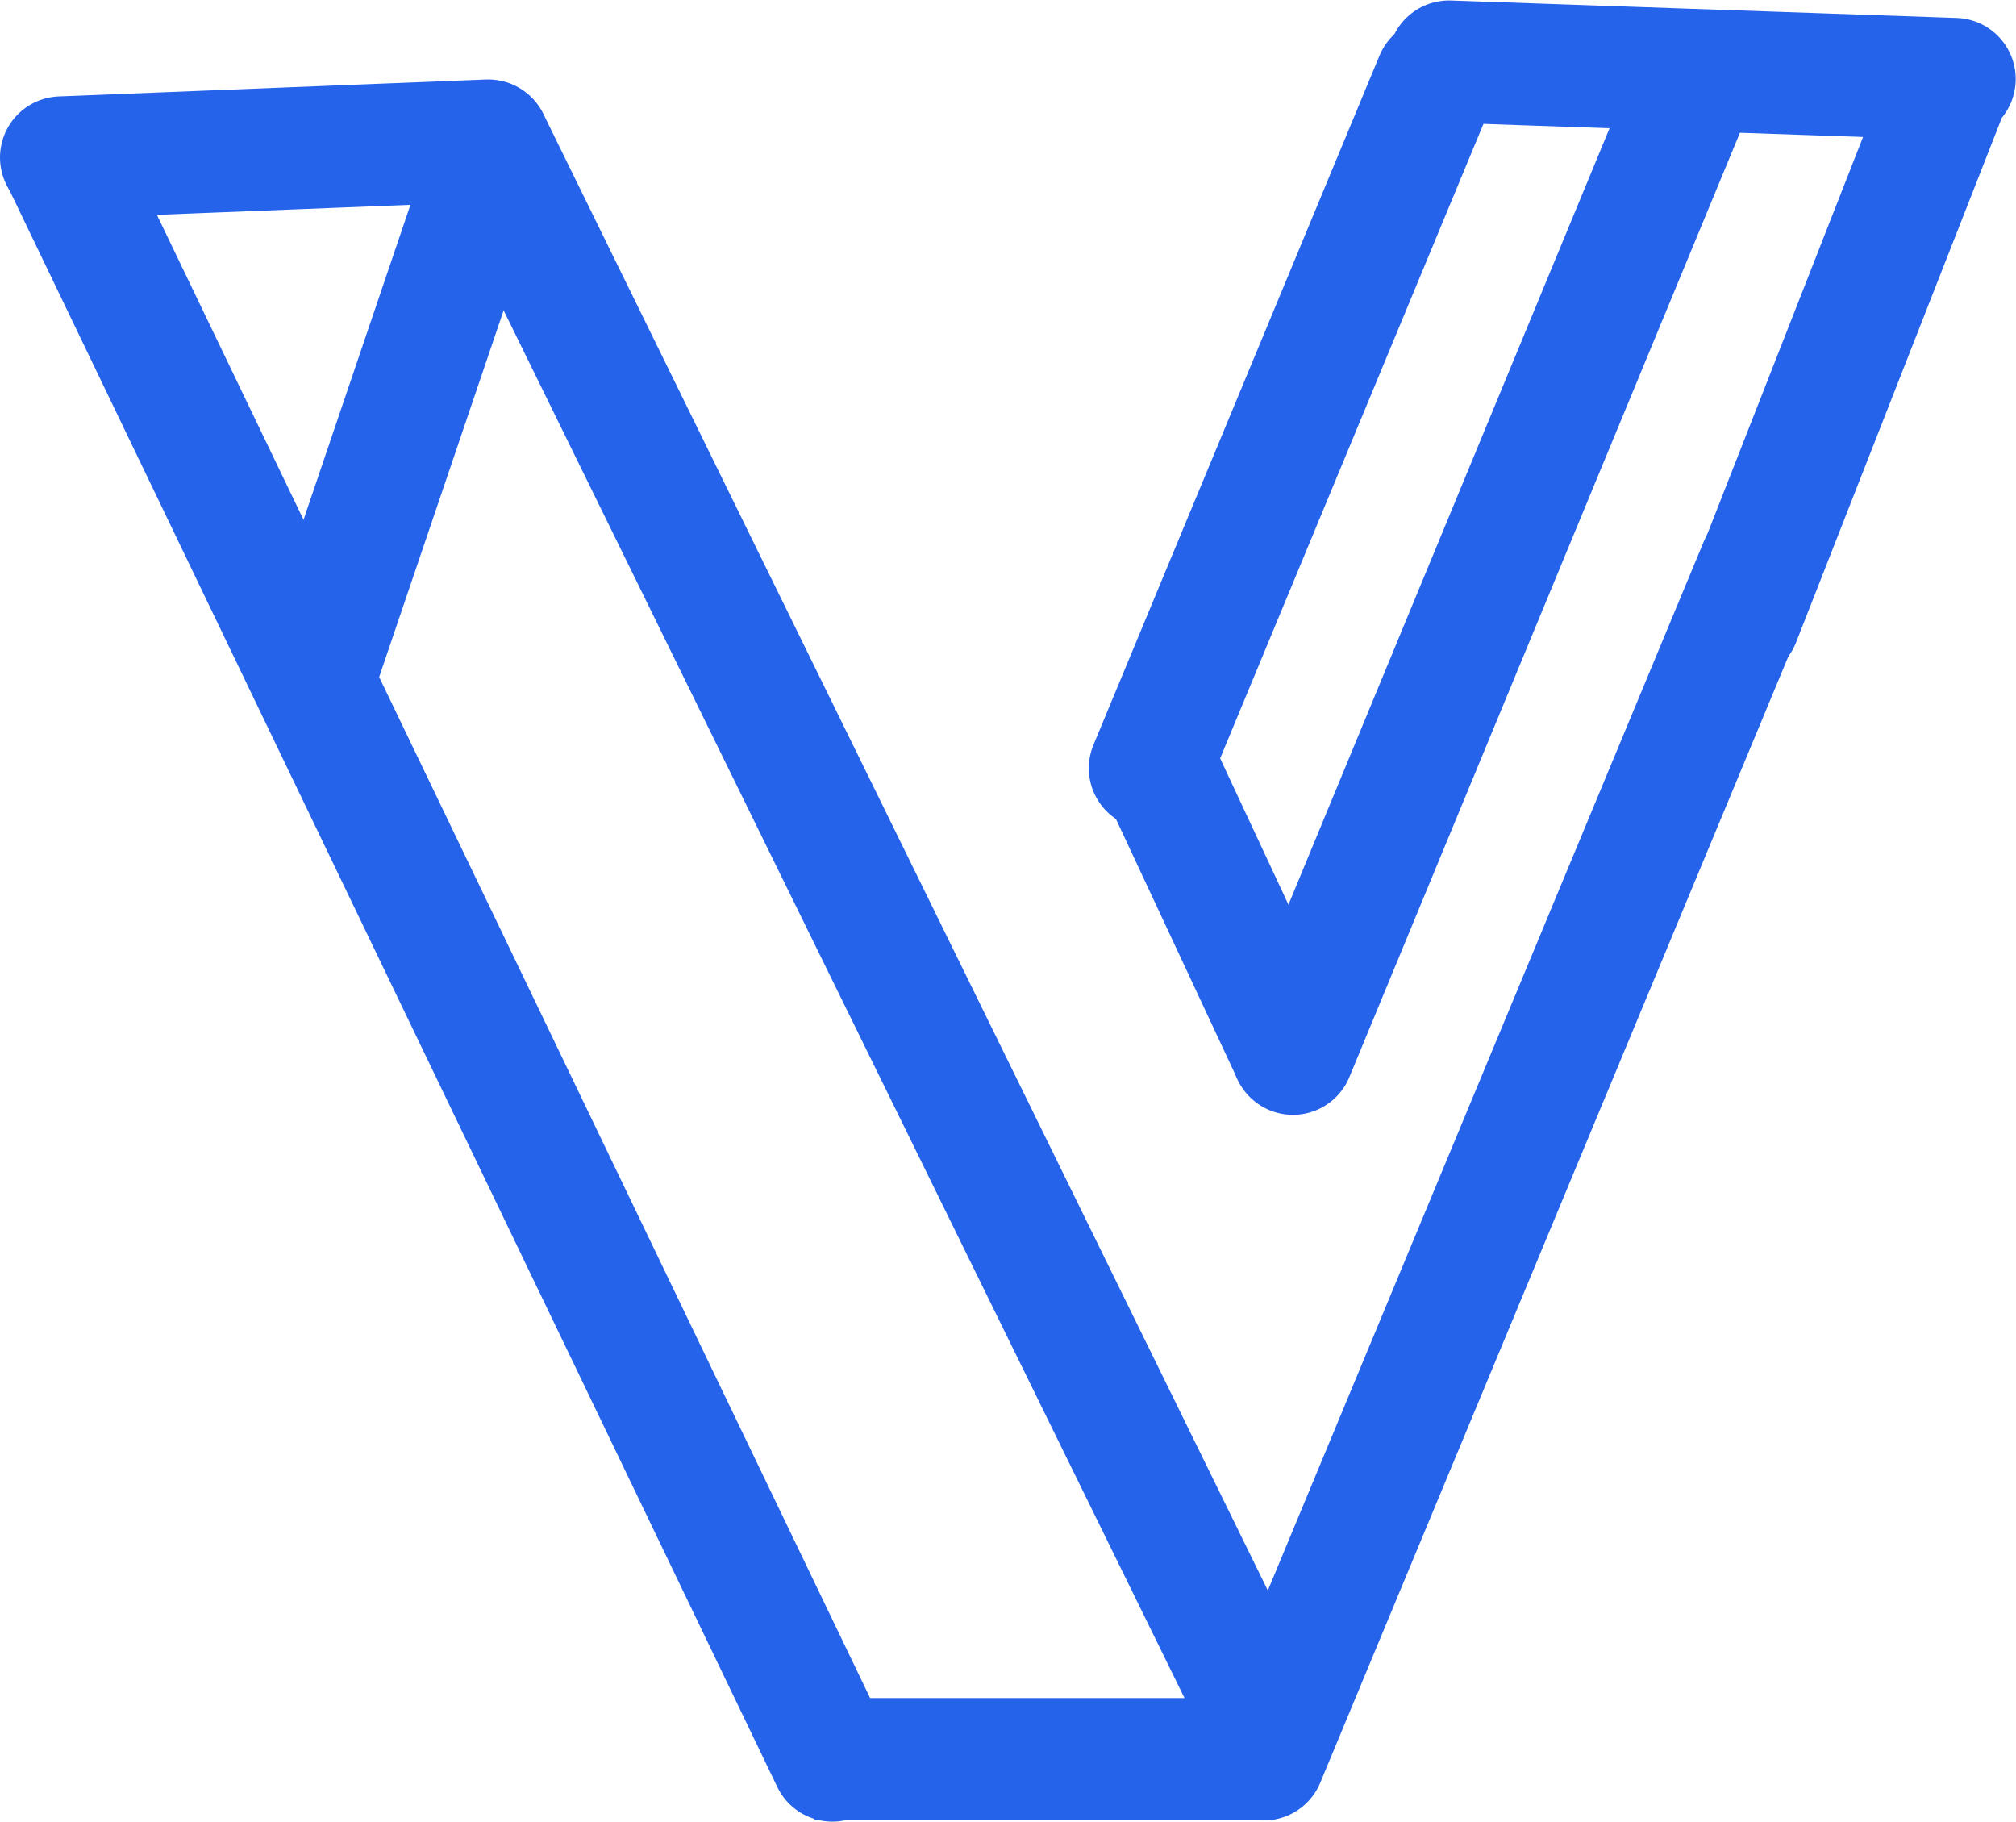 <svg xmlns="http://www.w3.org/2000/svg" version="1.1" xmlns:xlink="http://www.w3.org/1999/xlink" xmlns:svgjs="http://svgjs.dev/svgjs" width="528" height="477"><svg width="528" height="477" viewBox="0 0 528 477" fill="none" xmlns="http://www.w3.org/2000/svg">
<path d="M143.151 48.144C145.991 39.776 141.511 30.69 133.144 27.849C124.776 25.009 115.69 29.489 112.849 37.856L143.151 48.144ZM112.849 37.856L66.772 173.573L97.073 183.86L143.151 48.144L112.849 37.856Z" fill="#2563EB"></path>
<path d="M323.925 282.227C327.615 290.127 336.237 291.953 343.182 286.304C350.127 280.656 352.766 269.673 349.076 261.773L323.925 282.227ZM349.076 261.773L313.576 185.773L288.424 206.227L323.925 282.227L349.076 261.773Z" fill="#2563EB"></path>
<path d="M330.632 476.64C339.468 476.64 346.632 469.477 346.632 460.64C346.632 451.804 339.468 444.64 330.632 444.64L330.632 476.64ZM330.632 444.64L213.269 444.64L213.269 476.64L330.632 476.64L330.632 444.64Z" fill="#2563EB"></path>
<path d="M338.622 275.929L442 26" stroke="#2563EB" stroke-width="32" stroke-linecap="round"></path>
<path d="M376.079 20.691L301.166 201.161" stroke="#2563EB" stroke-width="32" stroke-linecap="round"></path>
<path d="M127.869 36.811L16 41.239" stroke="#2563EB" stroke-width="32" stroke-linecap="round"></path>
<path d="M511.923 20.691L379.502 16.122" stroke="#2563EB" stroke-width="32" stroke-linecap="round"></path>
<path d="M327.136 442.778L128 37" stroke="#2563EB" stroke-width="32" stroke-linecap="round"></path>
<path d="M331 460.69L460.979 148" stroke="#2563EB" stroke-width="32" stroke-linecap="round"></path>
<path d="M455.486 162.415L509 26" stroke="#2563EB" stroke-width="32" stroke-linecap="round"></path>
<path d="M203.581 467.935C207.411 475.898 216.971 479.249 224.935 475.419C232.898 471.589 236.249 462.029 232.419 454.065L203.581 467.935ZM232.419 454.065L30.419 34.065L1.581 47.935L203.581 467.935L232.419 454.065Z" fill="#2563EB"></path>
</svg><style>@media (prefers-color-scheme: light) { :root { filter: none; } }
@media (prefers-color-scheme: dark) { :root { filter: none; } }
</style></svg>